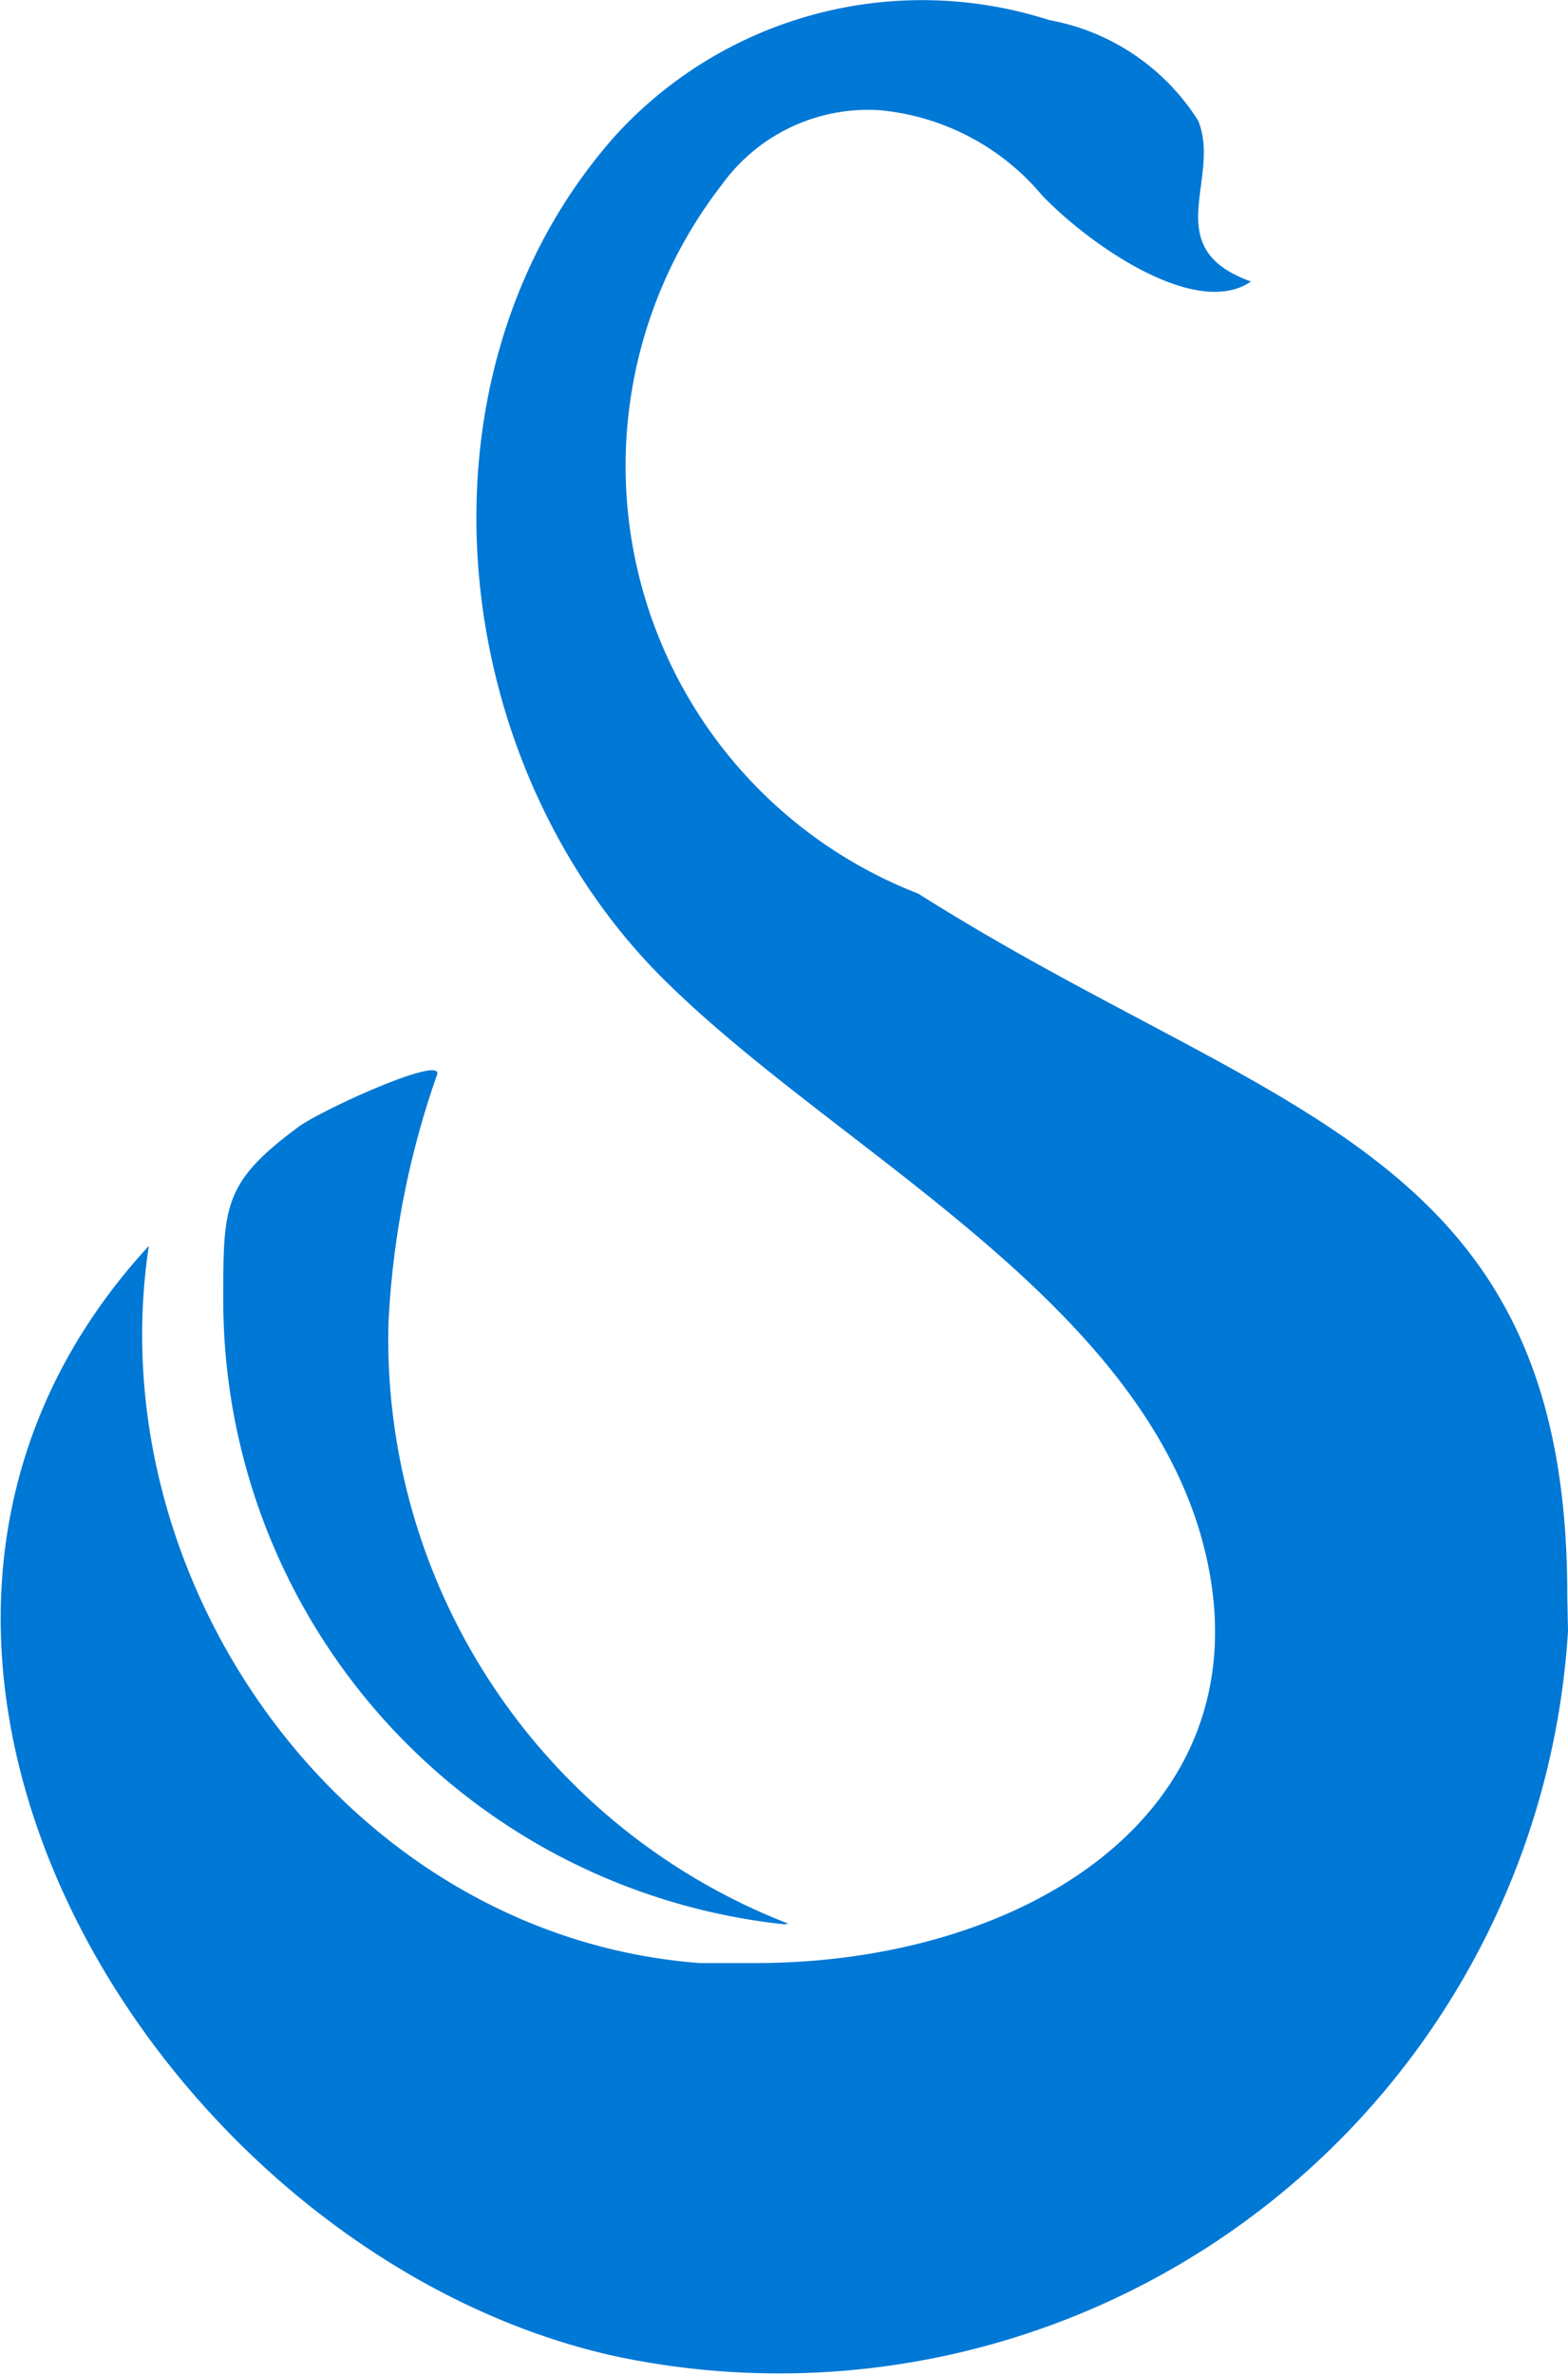 <svg xmlns="http://www.w3.org/2000/svg" viewBox="0 0 21.07 31.89"><defs><style>.cls-1{fill:#0078d5;}</style></defs><title>fav 32</title><g id="Layer_2" data-name="Layer 2"><g id="Layer_3" data-name="Layer 3"><path class="cls-1" d="M21.07,21.9a10.62,10.62,0,0,1-12.8,9.74C2.11,30.28-2.93,22.08,2,16.73,1.31,21.28,4.68,26,9.4,26.36l.75,0c3.61,0,6.81-2,6.07-5.41S11.36,15.53,9,13.23c-3-2.89-3.61-8.17-.73-11.41A5.58,5.58,0,0,1,14.1.27a3,3,0,0,1,2,1.35c.32.78-.55,1.71.71,2.16-.74.51-2.18-.5-2.81-1.16a3.23,3.23,0,0,0-2.18-1.14,2.42,2.42,0,0,0-2.12,1A6.16,6.16,0,0,0,12.34,12c4.74,3,8.72,3.4,8.72,9.41"/><path class="cls-1" d="M10.54,25.84A8.43,8.43,0,0,1,3,17.45c0-1.25,0-1.57,1-2.31.3-.23,2-1,1.87-.7a11.74,11.74,0,0,0-.65,3.33,8.42,8.42,0,0,0,5.37,8.06Z"/></g></g></svg>